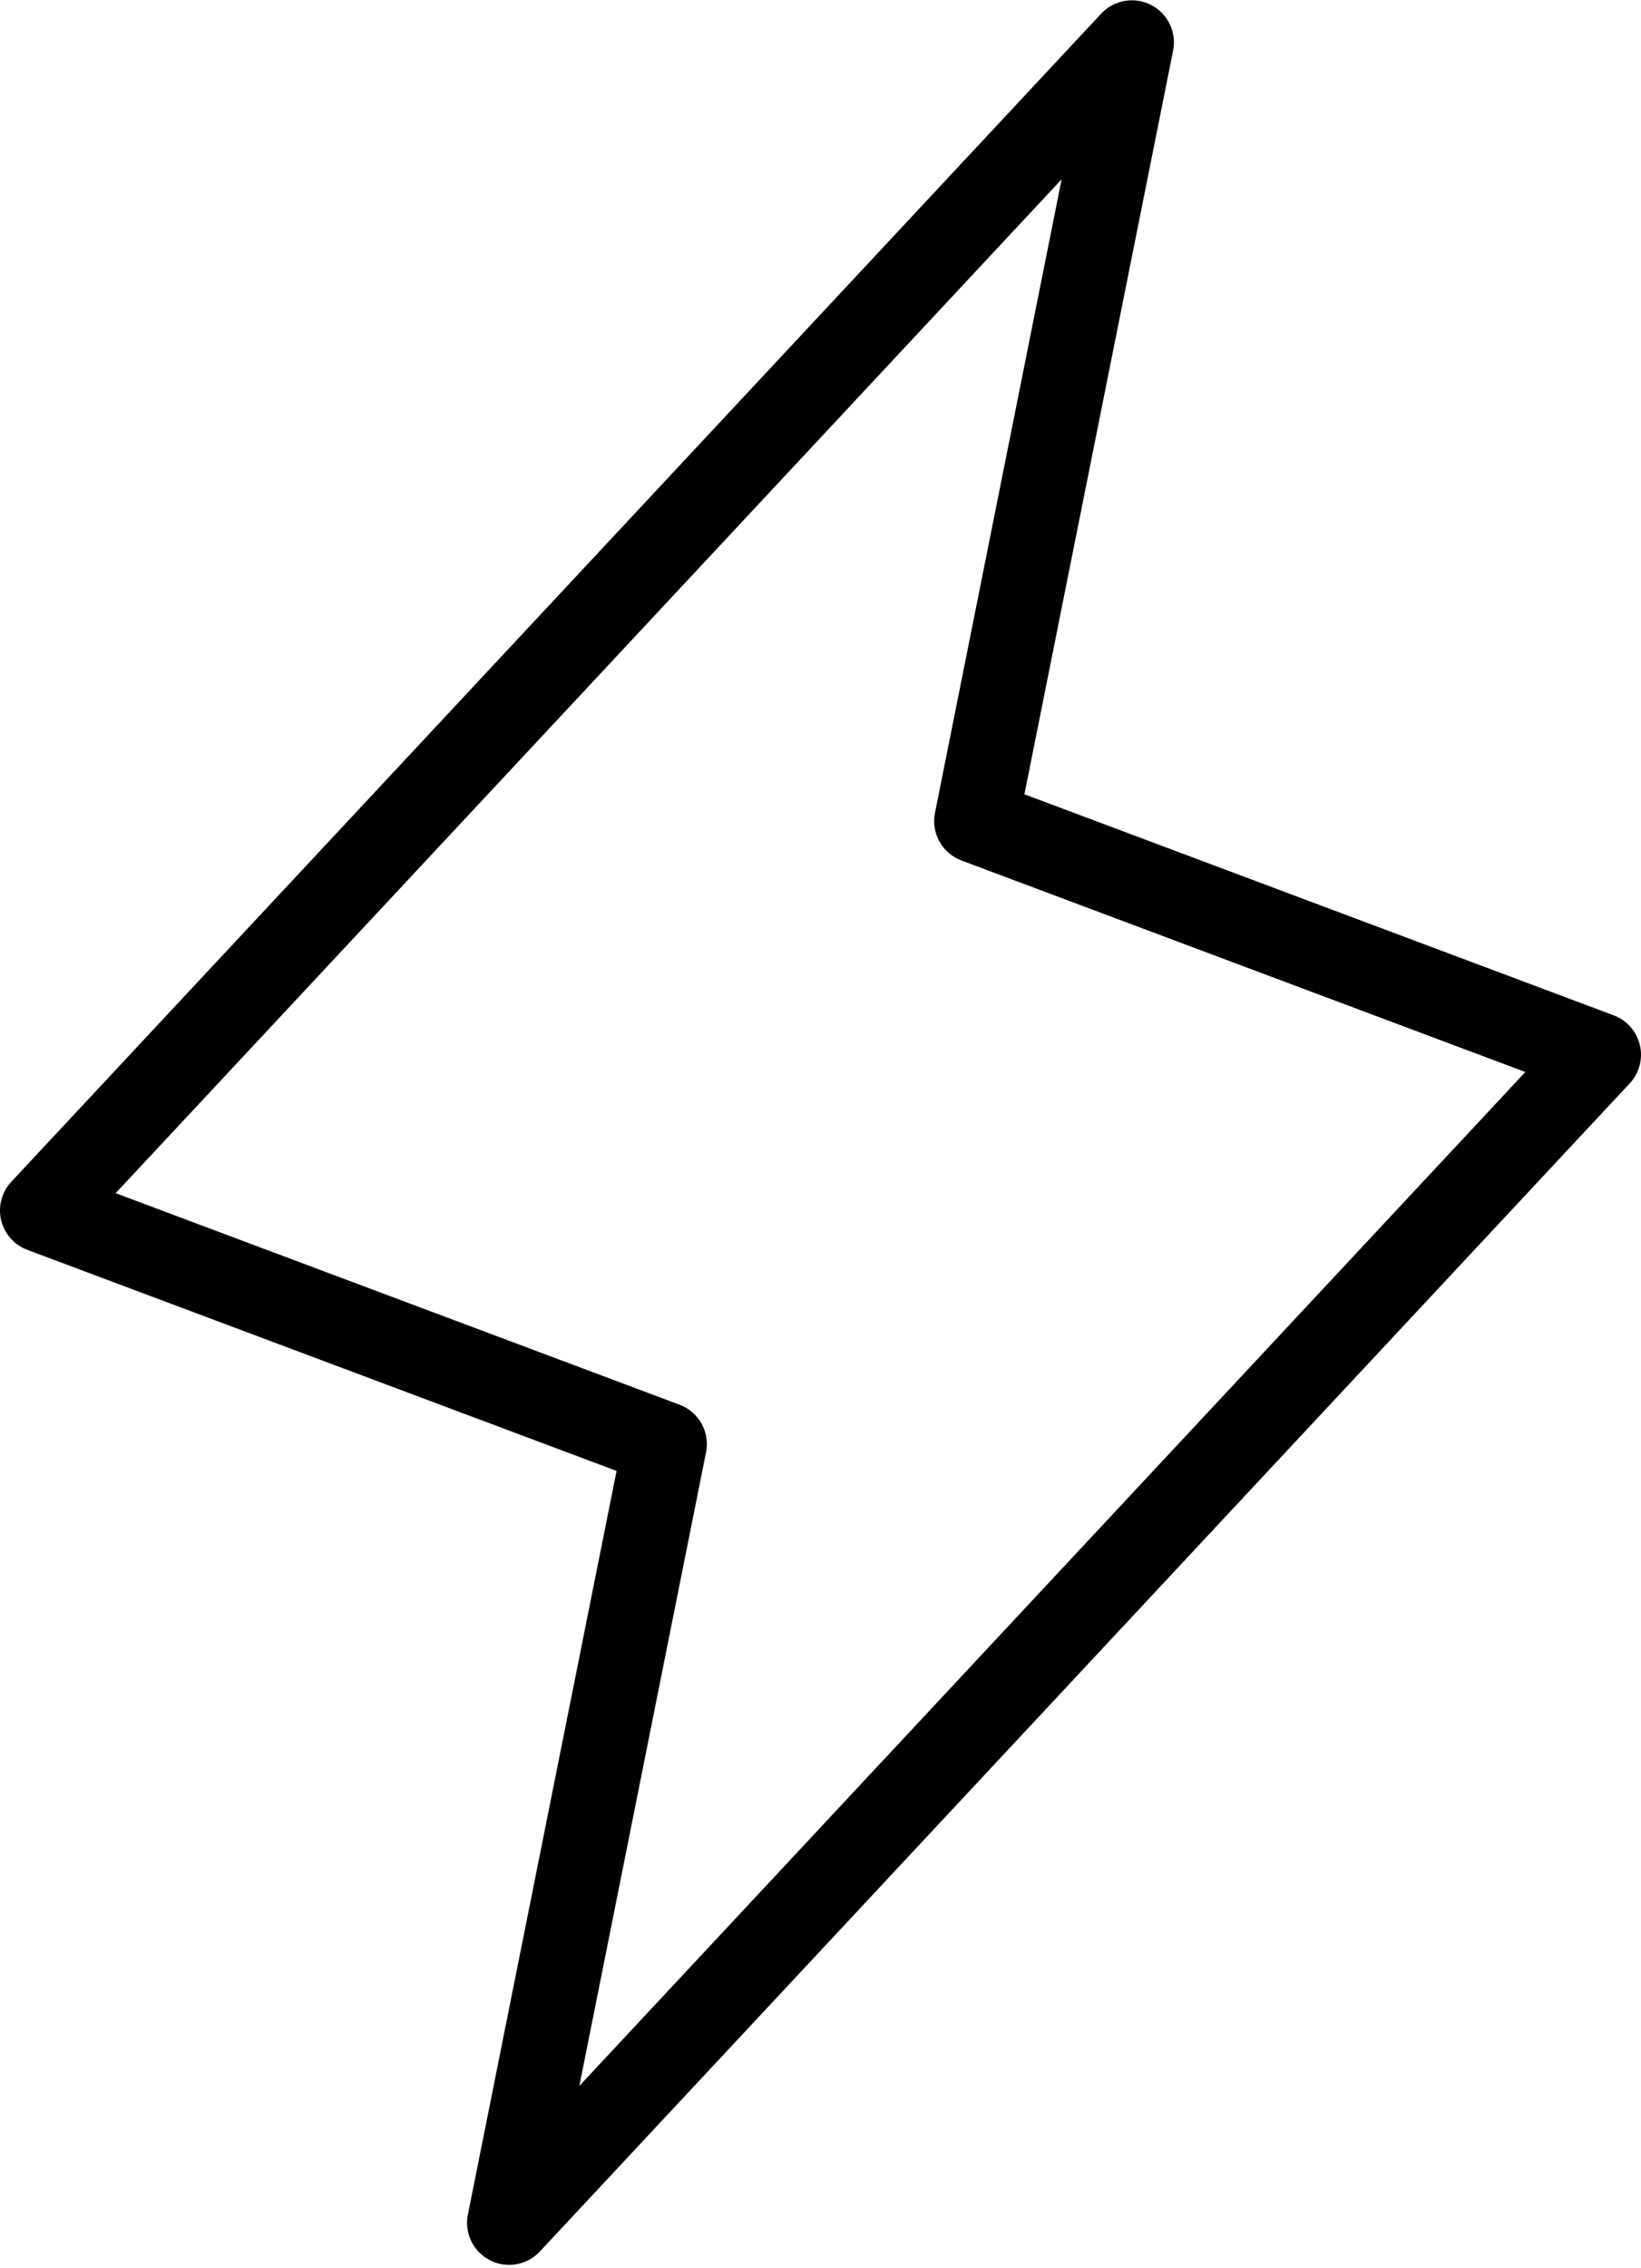<svg xmlns="http://www.w3.org/2000/svg" xmlns:xlink="http://www.w3.org/1999/xlink" width="527px" height="728px" viewBox="0 0 527 728"><title>lightning-thin-svgrepo-com</title><desc>Created with Sketch.</desc><g id="Page-1" stroke="none" stroke-width="1" fill="none" fill-rule="evenodd"><g id="lightning-thin-svgrepo-com" transform="translate(1, -2)" fill="#000000" fill-rule="nonzero" stroke="#000000" stroke-width="2"><path d="M162.495,728.101 C158.751,728.099 155.205,726.419 152.832,723.523 C150.459,720.627 149.509,716.82 150.243,713.149 L198.158,473.572 L8.112,402.304 C4.204,400.839 1.285,397.52 0.331,393.457 C-0.623,389.393 0.514,385.122 3.362,382.071 L353.362,7.071 C357.175,2.986 363.236,1.929 368.207,4.48 C373.179,7.032 375.853,12.573 374.757,18.053 L326.842,257.629 L516.889,328.897 C520.796,330.362 523.715,333.682 524.669,337.745 C525.623,341.808 524.486,346.079 521.639,349.13 L171.638,724.13 C169.273,726.664 165.962,728.102 162.495,728.101 Z M34.395,385.461 L216.889,453.897 C222.627,456.048 225.96,462.043 224.758,468.053 L183.388,674.901 L490.605,345.74 L308.112,277.304 C302.373,275.153 299.04,269.158 300.243,263.149 L341.612,56.3 L34.395,385.461 Z" id="Shape"></path></g></g></svg>